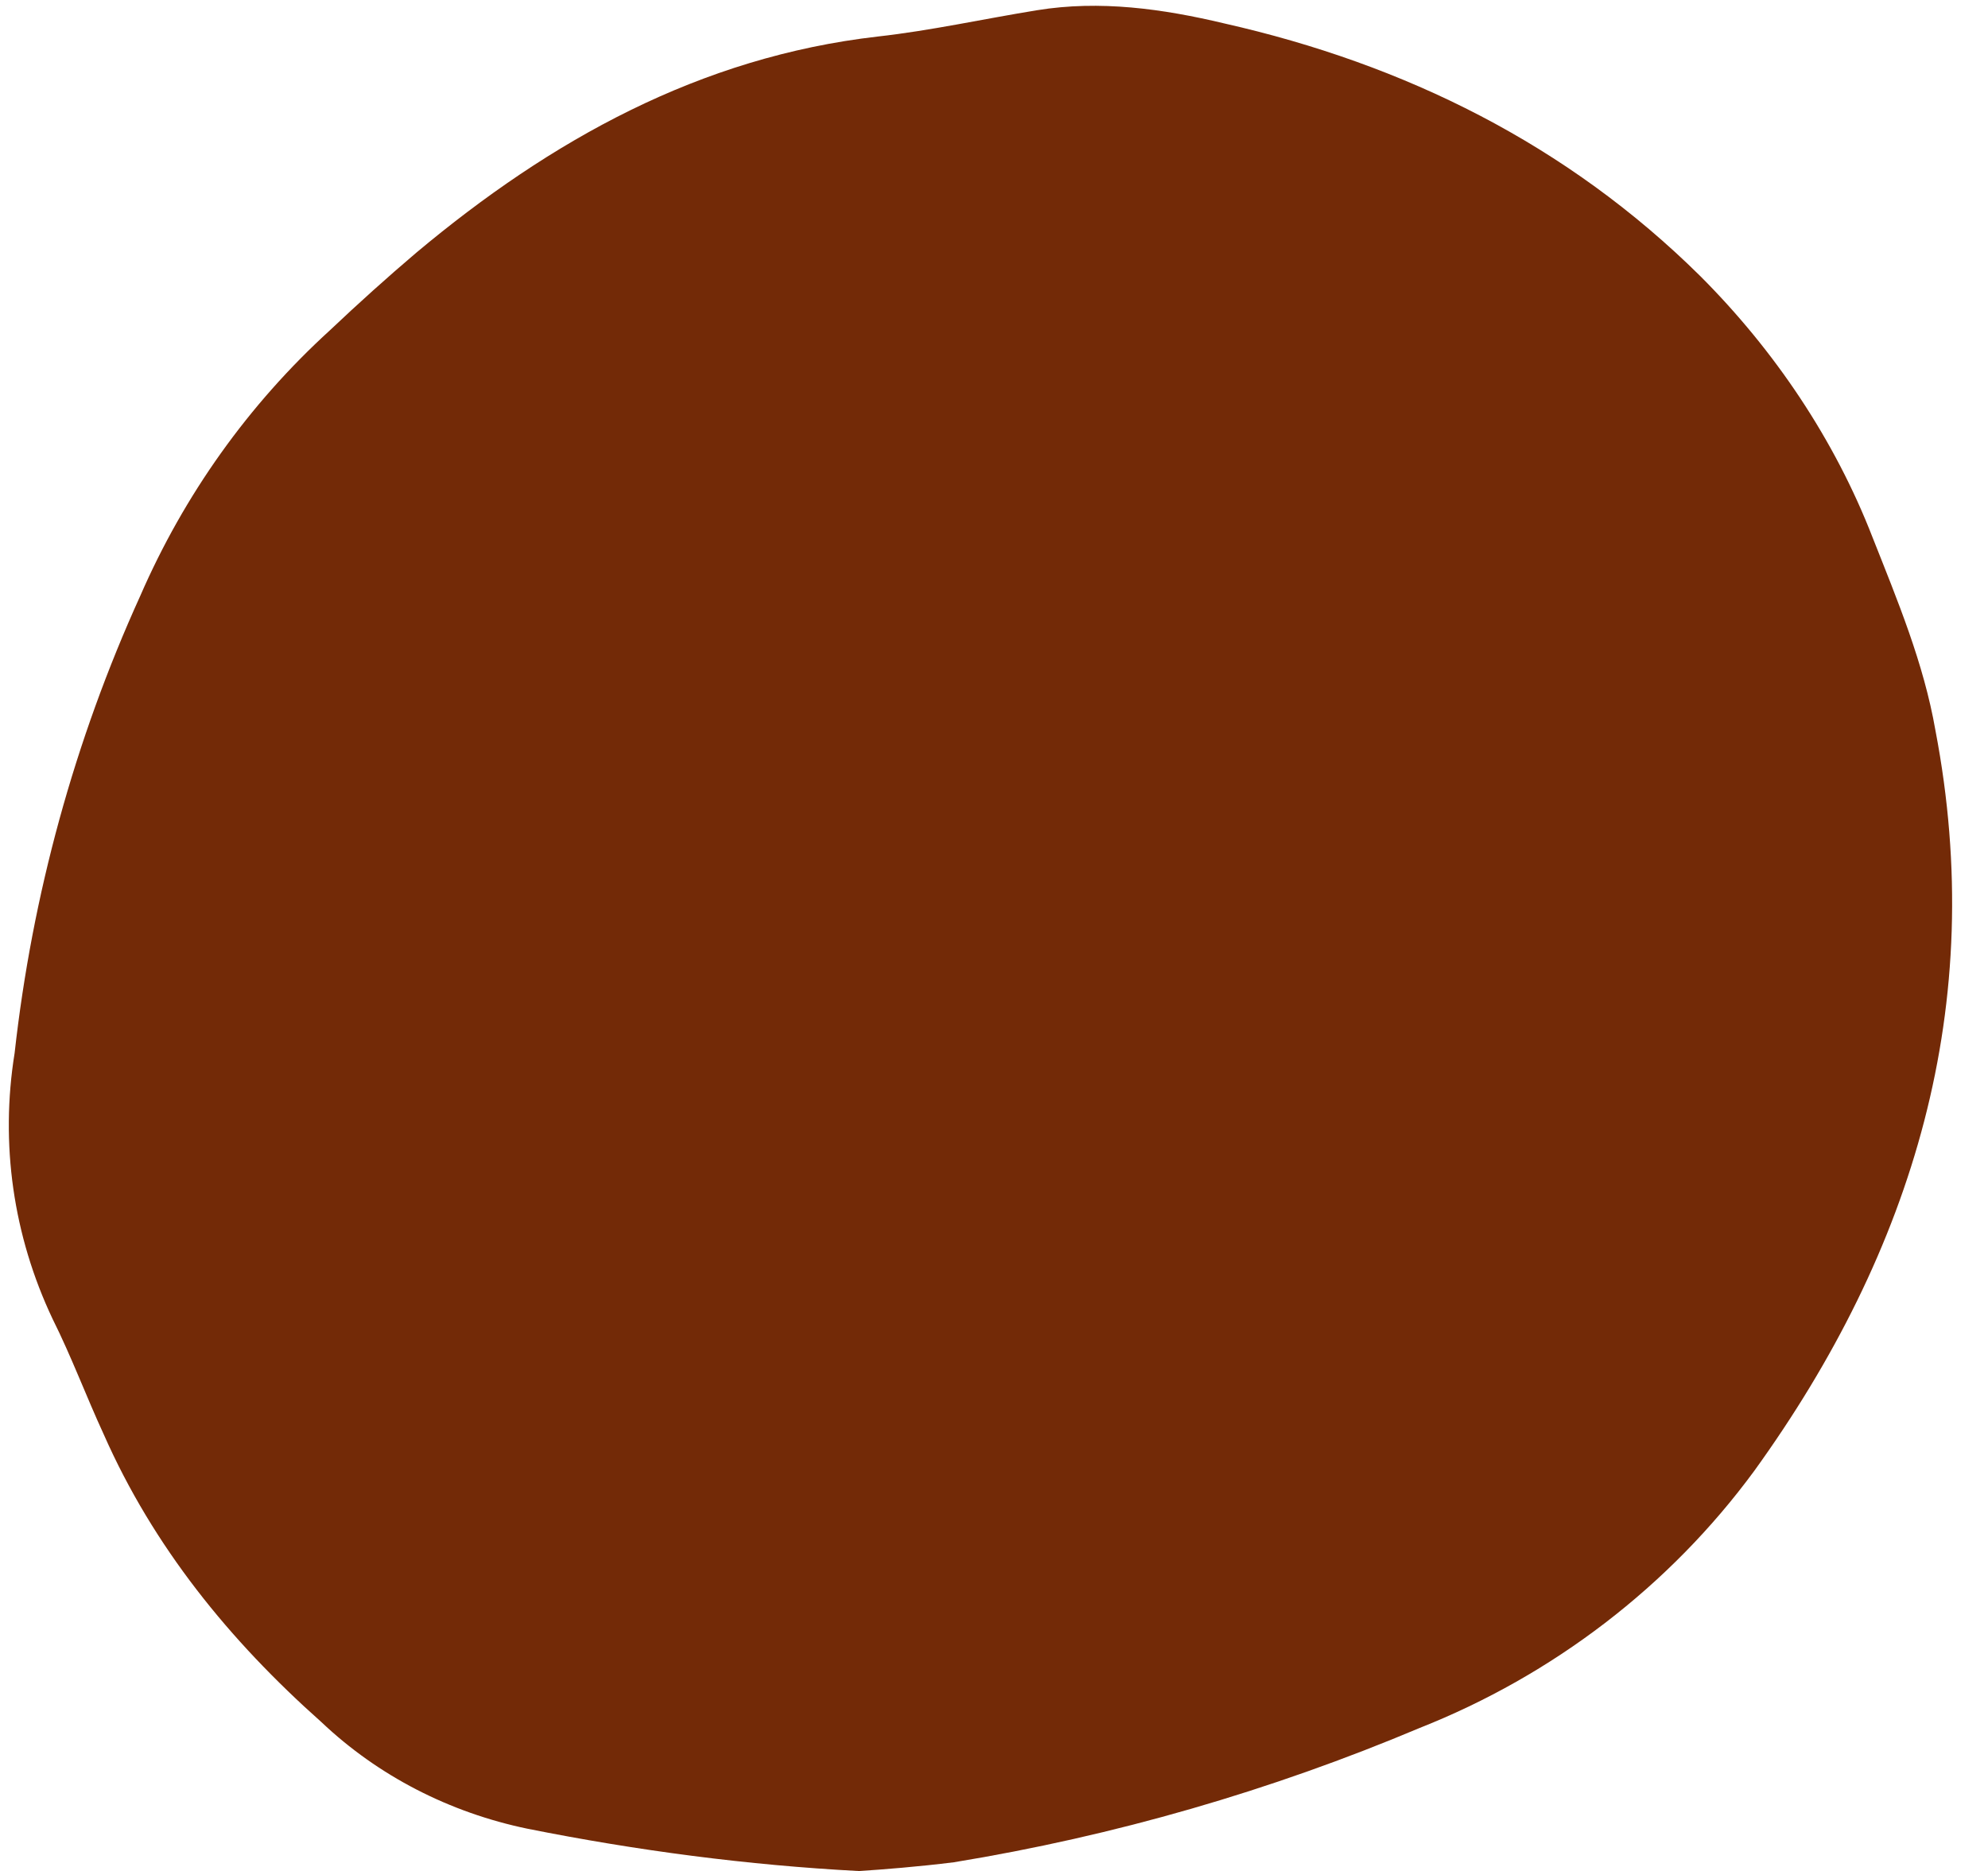 <?xml version="1.0" encoding="UTF-8" standalone="no"?><svg xmlns="http://www.w3.org/2000/svg" xmlns:xlink="http://www.w3.org/1999/xlink" fill="#000000" height="128.1" preserveAspectRatio="xMidYMid meet" version="1" viewBox="-0.6 -0.4 136.1 128.1" width="136.1" zoomAndPan="magnify"><g id="change1_1"><path d="M58.2,127.7c-7.6-0.4-15.2-1.4-22.7-2.9c-5.3-1.1-10.2-3.6-14.1-7.3c-6.3-5.6-11.5-12-14.9-19.7 c-1.2-2.6-2.2-5.3-3.5-7.9c-2.7-5.7-3.6-12-2.6-18.2c1.2-10.8,4.1-21.4,8.6-31.3C12,33.5,16.4,27.3,22,22.2c1.9-1.8,3.9-3.6,5.9-5.3 C37.1,9.2,47.3,3.5,59.5,2.1c3.6-0.4,7.2-1.2,10.9-1.8c4.3-0.7,8.6-0.1,12.8,0.9c12.4,2.8,23.5,8.3,32.6,17.3 c5.1,5.1,9.2,11.2,11.8,17.9c1.7,4.3,3.5,8.6,4.3,13.2c3.6,18.8-1.5,35.6-12.4,50.7c-5.8,7.9-13.8,14-22.9,17.6 c-10.2,4.3-20.9,7.4-31.9,9.2C62.3,127.4,59.8,127.6,58.2,127.7z" fill="#732a07"/></g></svg>